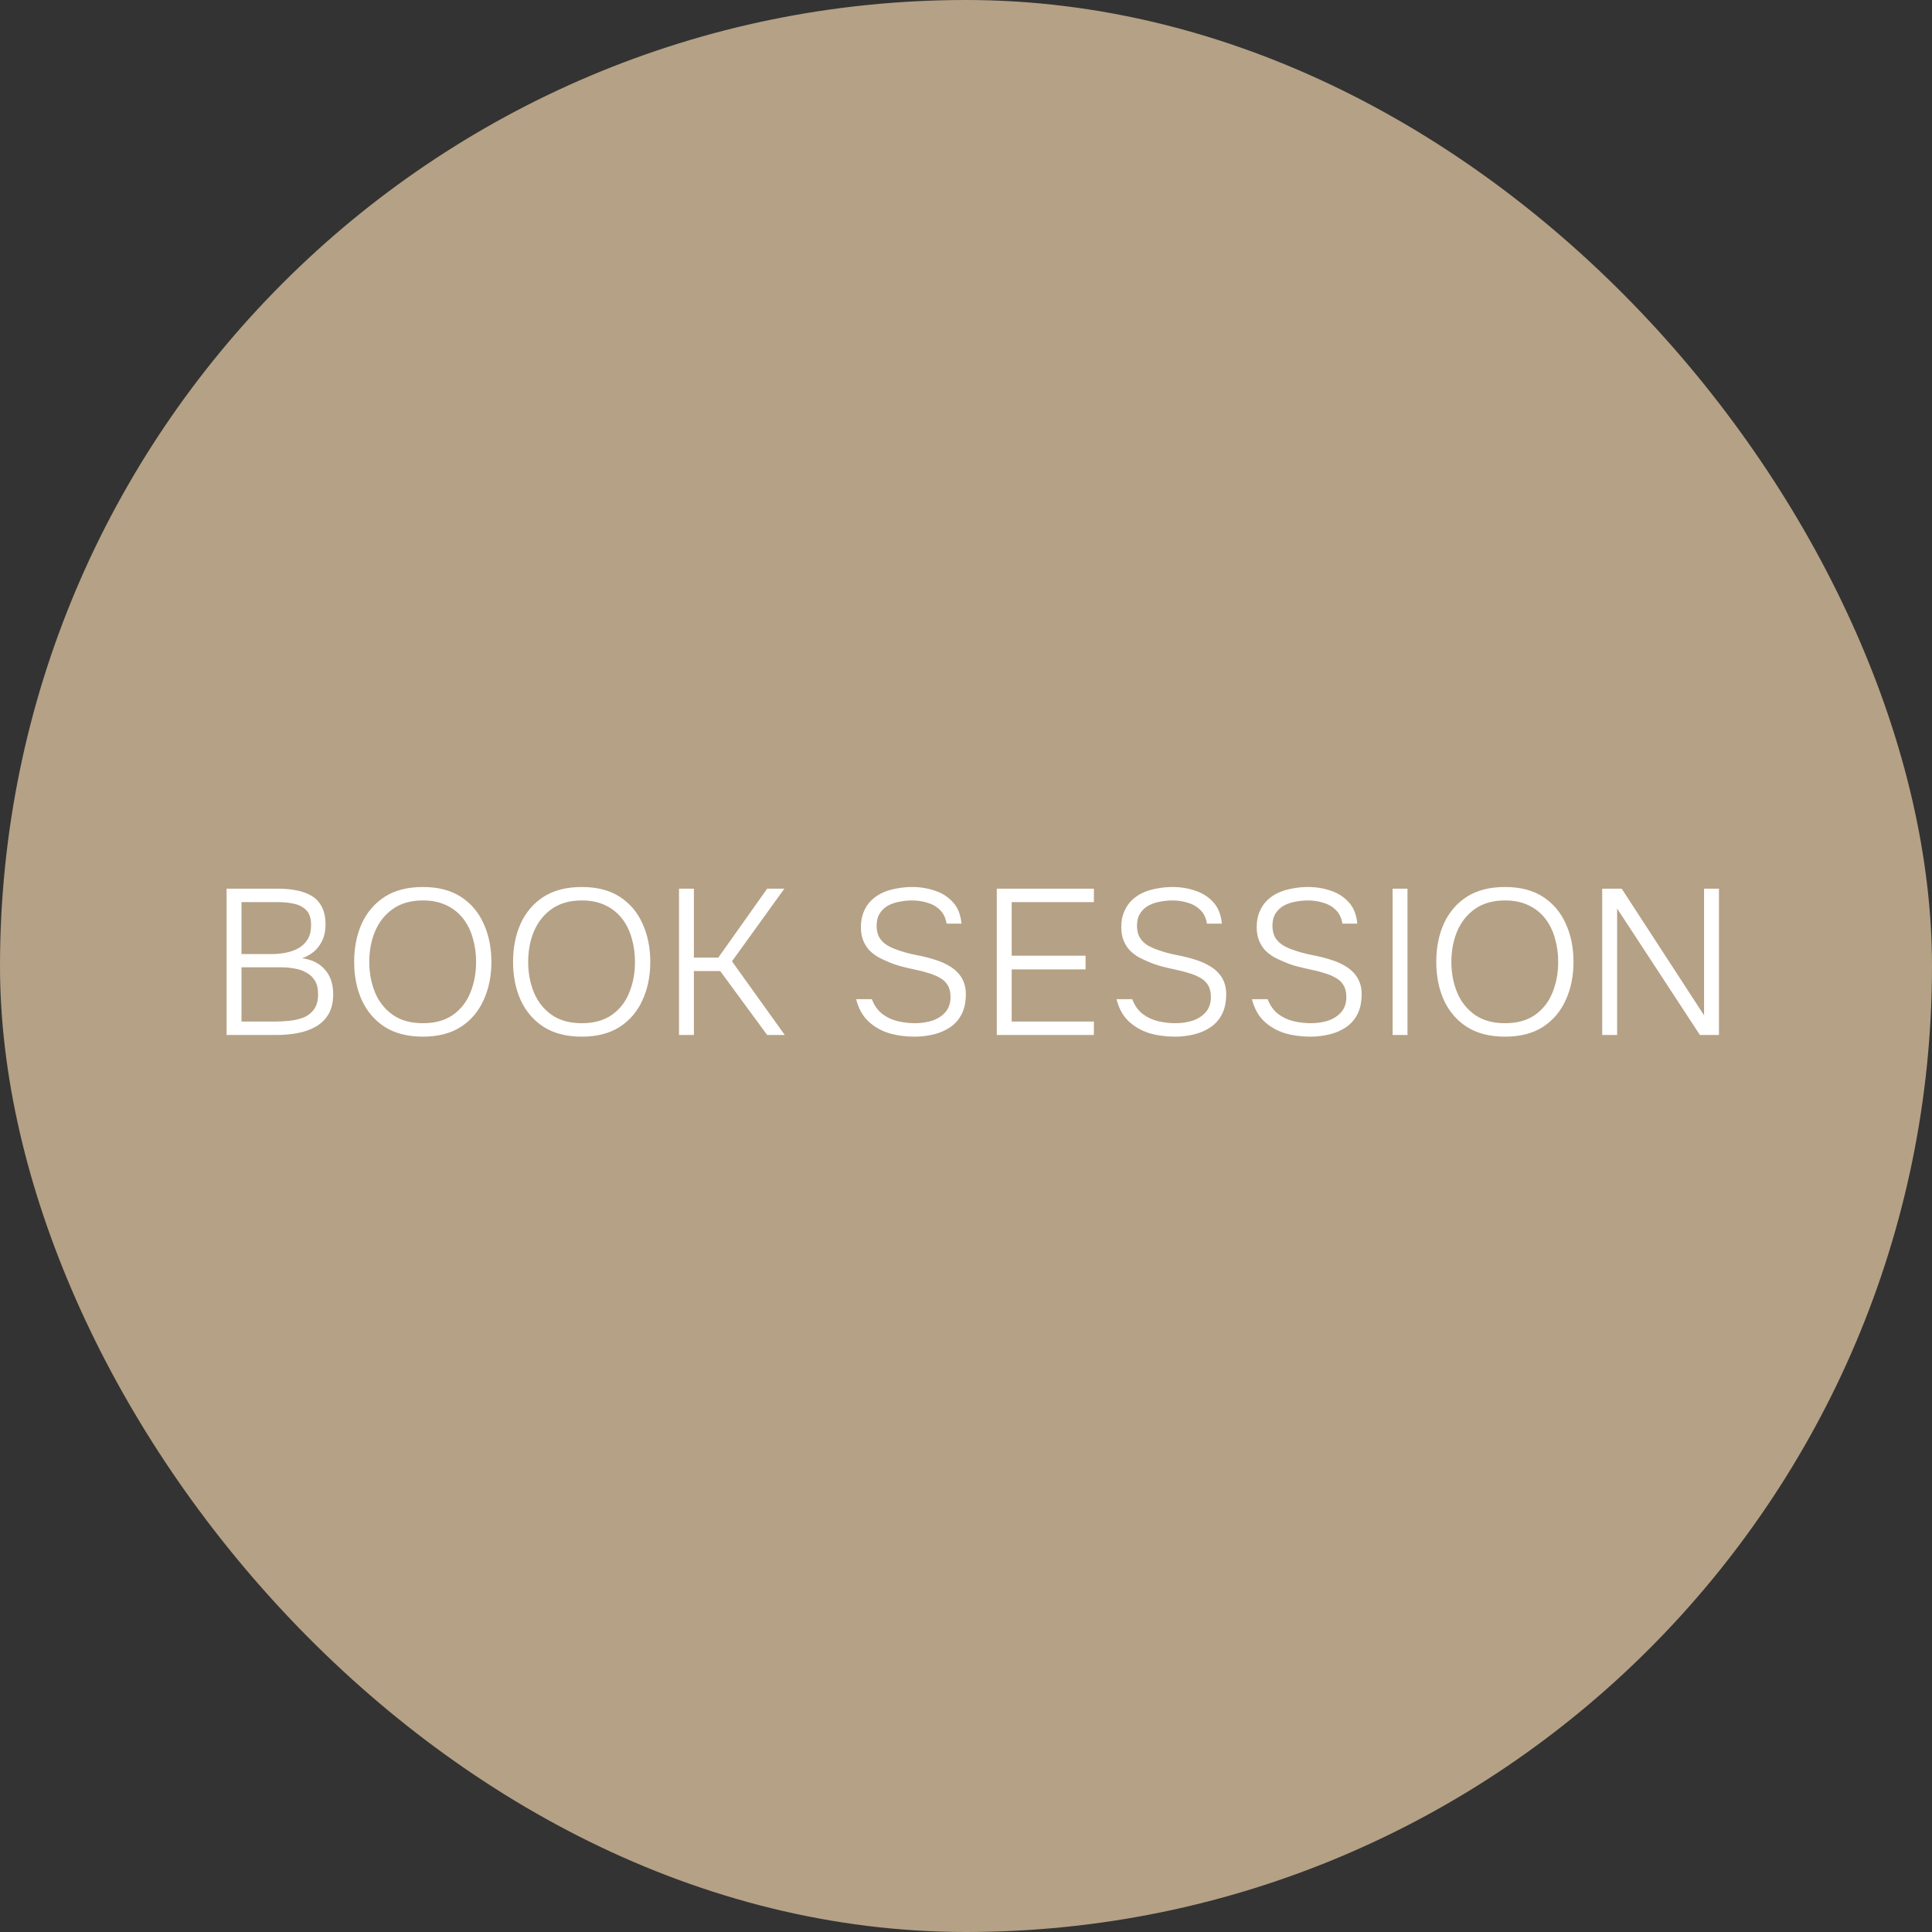 <?xml version="1.0" encoding="UTF-8"?> <svg xmlns="http://www.w3.org/2000/svg" width="140" height="140" viewBox="0 0 140 140" fill="none"><rect x="0" y="0" width="140" height="140" fill="#333333" stroke="none"/><rect width="140" height="140" rx="70" fill="#B5A185"></rect><path d="M16.42 75V64.395H20.095C20.595 64.395 21.055 64.435 21.475 64.515C21.895 64.595 22.265 64.73 22.585 64.92C22.905 65.11 23.15 65.375 23.32 65.715C23.5 66.055 23.59 66.485 23.59 67.005C23.59 67.595 23.44 68.1 23.14 68.52C22.85 68.94 22.435 69.245 21.895 69.435C22.605 69.535 23.155 69.81 23.545 70.26C23.945 70.71 24.145 71.305 24.145 72.045C24.145 72.625 24.03 73.11 23.8 73.5C23.57 73.88 23.26 74.18 22.87 74.4C22.49 74.62 22.05 74.775 21.55 74.865C21.06 74.955 20.55 75 20.02 75H16.42ZM17.5 74.025H19.975C20.305 74.025 20.65 74.005 21.01 73.965C21.37 73.925 21.705 73.845 22.015 73.725C22.325 73.595 22.575 73.395 22.765 73.125C22.955 72.855 23.05 72.495 23.05 72.045C23.05 71.645 22.975 71.32 22.825 71.07C22.675 70.82 22.47 70.625 22.21 70.485C21.96 70.335 21.675 70.235 21.355 70.185C21.045 70.125 20.725 70.095 20.395 70.095H17.5V74.025ZM17.5 69.135H19.675C20.045 69.135 20.4 69.1 20.74 69.03C21.09 68.96 21.4 68.845 21.67 68.685C21.94 68.525 22.15 68.315 22.3 68.055C22.46 67.795 22.54 67.47 22.54 67.08C22.55 66.58 22.44 66.21 22.21 65.97C21.98 65.73 21.68 65.57 21.31 65.49C20.94 65.41 20.54 65.37 20.11 65.37H17.5V69.135ZM30.644 75.12C29.544 75.12 28.624 74.885 27.884 74.415C27.154 73.945 26.599 73.3 26.219 72.48C25.849 71.66 25.664 70.735 25.664 69.705C25.664 68.665 25.849 67.735 26.219 66.915C26.599 66.095 27.154 65.45 27.884 64.98C28.624 64.51 29.544 64.275 30.644 64.275C31.744 64.275 32.659 64.51 33.389 64.98C34.119 65.45 34.669 66.095 35.039 66.915C35.419 67.735 35.609 68.665 35.609 69.705C35.609 70.735 35.419 71.66 35.039 72.48C34.669 73.3 34.119 73.945 33.389 74.415C32.659 74.885 31.744 75.12 30.644 75.12ZM30.644 74.145C31.524 74.145 32.249 73.945 32.819 73.545C33.389 73.145 33.809 72.61 34.079 71.94C34.359 71.26 34.499 70.515 34.499 69.705C34.499 69.095 34.419 68.52 34.259 67.98C34.109 67.44 33.874 66.965 33.554 66.555C33.234 66.145 32.829 65.825 32.339 65.595C31.859 65.365 31.294 65.25 30.644 65.25C29.774 65.25 29.049 65.455 28.469 65.865C27.899 66.265 27.469 66.805 27.179 67.485C26.899 68.155 26.759 68.895 26.759 69.705C26.759 70.505 26.899 71.245 27.179 71.925C27.459 72.595 27.889 73.135 28.469 73.545C29.049 73.945 29.774 74.145 30.644 74.145ZM42.158 75.12C41.058 75.12 40.138 74.885 39.398 74.415C38.668 73.945 38.113 73.3 37.733 72.48C37.363 71.66 37.178 70.735 37.178 69.705C37.178 68.665 37.363 67.735 37.733 66.915C38.113 66.095 38.668 65.45 39.398 64.98C40.138 64.51 41.058 64.275 42.158 64.275C43.258 64.275 44.173 64.51 44.903 64.98C45.633 65.45 46.183 66.095 46.553 66.915C46.933 67.735 47.123 68.665 47.123 69.705C47.123 70.735 46.933 71.66 46.553 72.48C46.183 73.3 45.633 73.945 44.903 74.415C44.173 74.885 43.258 75.12 42.158 75.12ZM42.158 74.145C43.038 74.145 43.763 73.945 44.333 73.545C44.903 73.145 45.323 72.61 45.593 71.94C45.873 71.26 46.013 70.515 46.013 69.705C46.013 69.095 45.933 68.52 45.773 67.98C45.623 67.44 45.388 66.965 45.068 66.555C44.748 66.145 44.343 65.825 43.853 65.595C43.373 65.365 42.808 65.25 42.158 65.25C41.288 65.25 40.563 65.455 39.983 65.865C39.413 66.265 38.983 66.805 38.693 67.485C38.413 68.155 38.273 68.895 38.273 69.705C38.273 70.505 38.413 71.245 38.693 71.925C38.973 72.595 39.403 73.135 39.983 73.545C40.563 73.945 41.288 74.145 42.158 74.145ZM49.203 75V64.395H50.283V69.39H52.053L55.593 64.395H56.838L53.043 69.66L56.868 75H55.593L52.188 70.365H50.283V75H49.203ZM66.254 75.12C65.604 75.12 64.989 75.035 64.409 74.865C63.839 74.685 63.344 74.4 62.924 74.01C62.504 73.61 62.209 73.075 62.039 72.405H63.179C63.349 72.855 63.599 73.21 63.929 73.47C64.259 73.72 64.629 73.895 65.039 73.995C65.459 74.095 65.879 74.145 66.299 74.145C66.739 74.145 67.154 74.085 67.544 73.965C67.934 73.835 68.254 73.63 68.504 73.35C68.754 73.06 68.879 72.695 68.879 72.255C68.879 71.895 68.809 71.605 68.669 71.385C68.539 71.165 68.354 70.99 68.114 70.86C67.874 70.72 67.599 70.605 67.289 70.515C66.979 70.415 66.649 70.33 66.299 70.26C65.959 70.19 65.619 70.11 65.279 70.02C64.949 69.93 64.639 69.82 64.349 69.69C64.099 69.59 63.854 69.475 63.614 69.345C63.384 69.205 63.174 69.04 62.984 68.85C62.804 68.65 62.659 68.415 62.549 68.145C62.439 67.865 62.384 67.545 62.384 67.185C62.384 66.755 62.454 66.38 62.594 66.06C62.734 65.73 62.919 65.455 63.149 65.235C63.389 65.005 63.664 64.82 63.974 64.68C64.294 64.54 64.634 64.44 64.994 64.38C65.354 64.31 65.719 64.275 66.089 64.275C66.679 64.275 67.234 64.365 67.754 64.545C68.274 64.715 68.709 64.995 69.059 65.385C69.409 65.765 69.614 66.28 69.674 66.93H68.594C68.524 66.51 68.364 66.18 68.114 65.94C67.864 65.69 67.559 65.515 67.199 65.415C66.849 65.305 66.479 65.25 66.089 65.25C65.799 65.25 65.499 65.28 65.189 65.34C64.889 65.39 64.609 65.485 64.349 65.625C64.099 65.765 63.899 65.955 63.749 66.195C63.599 66.425 63.524 66.72 63.524 67.08C63.524 67.4 63.584 67.675 63.704 67.905C63.834 68.125 64.009 68.31 64.229 68.46C64.449 68.6 64.689 68.715 64.949 68.805C65.409 68.975 65.899 69.11 66.419 69.21C66.949 69.31 67.449 69.44 67.919 69.6C68.219 69.7 68.494 69.825 68.744 69.975C69.004 70.115 69.224 70.285 69.404 70.485C69.594 70.685 69.739 70.915 69.839 71.175C69.939 71.425 69.989 71.71 69.989 72.03C69.989 72.6 69.889 73.085 69.689 73.485C69.489 73.875 69.214 74.19 68.864 74.43C68.514 74.67 68.114 74.845 67.664 74.955C67.214 75.065 66.744 75.12 66.254 75.12ZM72.231 75V64.395H79.266V65.37H73.311V69.255H78.665V70.245H73.311V74.025H79.266V75H72.231ZM85.121 75.12C84.472 75.12 83.856 75.035 83.276 74.865C82.707 74.685 82.212 74.4 81.791 74.01C81.371 73.61 81.076 73.075 80.906 72.405H82.046C82.216 72.855 82.466 73.21 82.796 73.47C83.126 73.72 83.496 73.895 83.906 73.995C84.326 74.095 84.746 74.145 85.166 74.145C85.606 74.145 86.022 74.085 86.412 73.965C86.802 73.835 87.121 73.63 87.371 73.35C87.621 73.06 87.746 72.695 87.746 72.255C87.746 71.895 87.677 71.605 87.537 71.385C87.406 71.165 87.222 70.99 86.981 70.86C86.742 70.72 86.466 70.605 86.156 70.515C85.847 70.415 85.516 70.33 85.166 70.26C84.826 70.19 84.487 70.11 84.147 70.02C83.817 69.93 83.507 69.82 83.216 69.69C82.966 69.59 82.722 69.475 82.481 69.345C82.251 69.205 82.041 69.04 81.852 68.85C81.671 68.65 81.526 68.415 81.416 68.145C81.306 67.865 81.251 67.545 81.251 67.185C81.251 66.755 81.322 66.38 81.462 66.06C81.602 65.73 81.787 65.455 82.016 65.235C82.257 65.005 82.531 64.82 82.841 64.68C83.162 64.54 83.501 64.44 83.862 64.38C84.222 64.31 84.587 64.275 84.957 64.275C85.546 64.275 86.102 64.365 86.621 64.545C87.141 64.715 87.576 64.995 87.927 65.385C88.276 65.765 88.481 66.28 88.541 66.93H87.462C87.391 66.51 87.231 66.18 86.981 65.94C86.731 65.69 86.427 65.515 86.067 65.415C85.716 65.305 85.347 65.25 84.957 65.25C84.666 65.25 84.367 65.28 84.056 65.34C83.757 65.39 83.477 65.485 83.216 65.625C82.966 65.765 82.766 65.955 82.617 66.195C82.466 66.425 82.391 66.72 82.391 67.08C82.391 67.4 82.451 67.675 82.572 67.905C82.701 68.125 82.876 68.31 83.097 68.46C83.317 68.6 83.556 68.715 83.817 68.805C84.276 68.975 84.766 69.11 85.287 69.21C85.817 69.31 86.317 69.44 86.787 69.6C87.087 69.7 87.362 69.825 87.612 69.975C87.871 70.115 88.091 70.285 88.272 70.485C88.462 70.685 88.606 70.915 88.707 71.175C88.806 71.425 88.856 71.71 88.856 72.03C88.856 72.6 88.757 73.085 88.556 73.485C88.356 73.875 88.082 74.19 87.731 74.43C87.382 74.67 86.981 74.845 86.531 74.955C86.082 75.065 85.612 75.12 85.121 75.12ZM94.936 75.12C94.286 75.12 93.671 75.035 93.091 74.865C92.521 74.685 92.026 74.4 91.606 74.01C91.186 73.61 90.891 73.075 90.721 72.405H91.861C92.031 72.855 92.281 73.21 92.611 73.47C92.941 73.72 93.311 73.895 93.721 73.995C94.141 74.095 94.561 74.145 94.981 74.145C95.421 74.145 95.836 74.085 96.226 73.965C96.616 73.835 96.936 73.63 97.186 73.35C97.436 73.06 97.561 72.695 97.561 72.255C97.561 71.895 97.491 71.605 97.351 71.385C97.221 71.165 97.036 70.99 96.796 70.86C96.556 70.72 96.281 70.605 95.971 70.515C95.661 70.415 95.331 70.33 94.981 70.26C94.641 70.19 94.301 70.11 93.961 70.02C93.631 69.93 93.321 69.82 93.031 69.69C92.781 69.59 92.536 69.475 92.296 69.345C92.066 69.205 91.856 69.04 91.666 68.85C91.486 68.65 91.341 68.415 91.231 68.145C91.121 67.865 91.066 67.545 91.066 67.185C91.066 66.755 91.136 66.38 91.276 66.06C91.416 65.73 91.601 65.455 91.831 65.235C92.071 65.005 92.346 64.82 92.656 64.68C92.976 64.54 93.316 64.44 93.676 64.38C94.036 64.31 94.401 64.275 94.771 64.275C95.361 64.275 95.916 64.365 96.436 64.545C96.956 64.715 97.391 64.995 97.741 65.385C98.091 65.765 98.296 66.28 98.356 66.93H97.276C97.206 66.51 97.046 66.18 96.796 65.94C96.546 65.69 96.241 65.515 95.881 65.415C95.531 65.305 95.161 65.25 94.771 65.25C94.481 65.25 94.181 65.28 93.871 65.34C93.571 65.39 93.291 65.485 93.031 65.625C92.781 65.765 92.581 65.955 92.431 66.195C92.281 66.425 92.206 66.72 92.206 67.08C92.206 67.4 92.266 67.675 92.386 67.905C92.516 68.125 92.691 68.31 92.911 68.46C93.131 68.6 93.371 68.715 93.631 68.805C94.091 68.975 94.581 69.11 95.101 69.21C95.631 69.31 96.131 69.44 96.601 69.6C96.901 69.7 97.176 69.825 97.426 69.975C97.686 70.115 97.906 70.285 98.086 70.485C98.276 70.685 98.421 70.915 98.521 71.175C98.621 71.425 98.671 71.71 98.671 72.03C98.671 72.6 98.571 73.085 98.371 73.485C98.171 73.875 97.896 74.19 97.546 74.43C97.196 74.67 96.796 74.845 96.346 74.955C95.896 75.065 95.426 75.12 94.936 75.12ZM100.912 75V64.395H101.992V75H100.912ZM109.057 75.12C107.957 75.12 107.037 74.885 106.297 74.415C105.567 73.945 105.012 73.3 104.632 72.48C104.262 71.66 104.077 70.735 104.077 69.705C104.077 68.665 104.262 67.735 104.632 66.915C105.012 66.095 105.567 65.45 106.297 64.98C107.037 64.51 107.957 64.275 109.057 64.275C110.157 64.275 111.072 64.51 111.802 64.98C112.532 65.45 113.082 66.095 113.452 66.915C113.832 67.735 114.022 68.665 114.022 69.705C114.022 70.735 113.832 71.66 113.452 72.48C113.082 73.3 112.532 73.945 111.802 74.415C111.072 74.885 110.157 75.12 109.057 75.12ZM109.057 74.145C109.937 74.145 110.662 73.945 111.232 73.545C111.802 73.145 112.222 72.61 112.492 71.94C112.772 71.26 112.912 70.515 112.912 69.705C112.912 69.095 112.832 68.52 112.672 67.98C112.522 67.44 112.287 66.965 111.967 66.555C111.647 66.145 111.242 65.825 110.752 65.595C110.272 65.365 109.707 65.25 109.057 65.25C108.187 65.25 107.462 65.455 106.882 65.865C106.312 66.265 105.882 66.805 105.592 67.485C105.312 68.155 105.172 68.895 105.172 69.705C105.172 70.505 105.312 71.245 105.592 71.925C105.872 72.595 106.302 73.135 106.882 73.545C107.462 73.945 108.187 74.145 109.057 74.145ZM116.103 75V64.395H117.513L123.483 73.575V64.395H124.563V75H123.183L117.183 65.835V75H116.103Z" fill="white"></path></svg> 